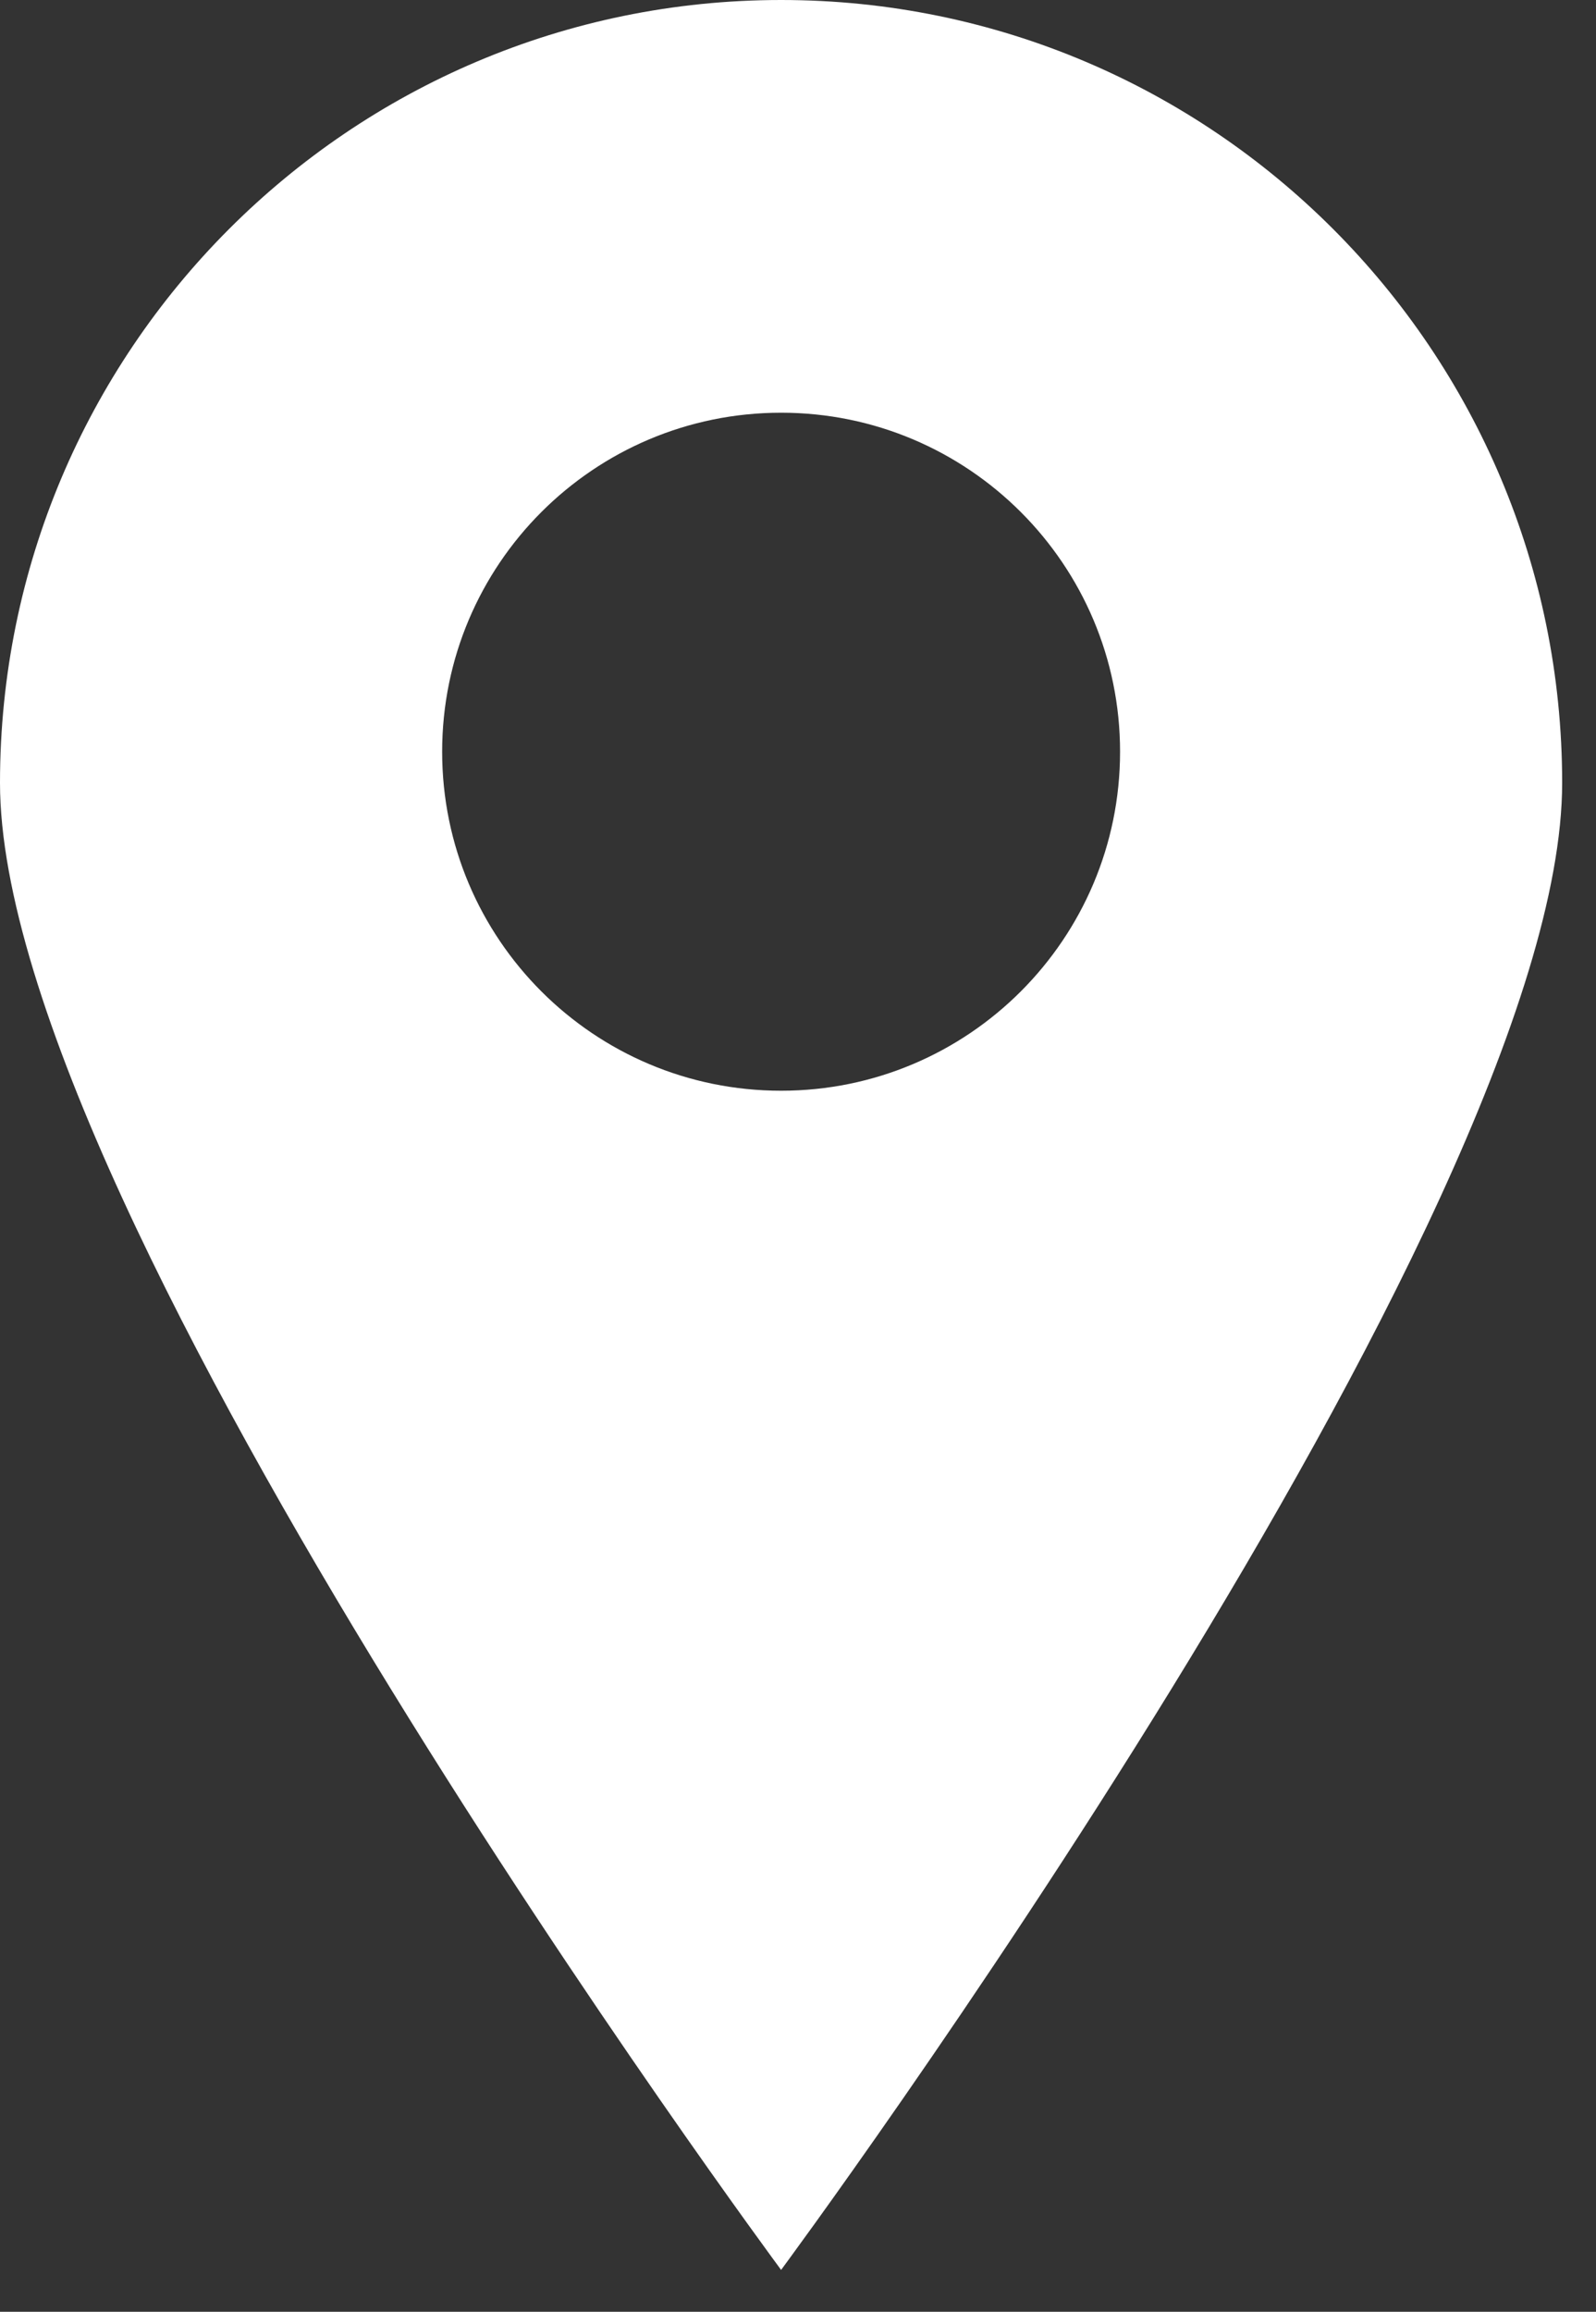 <svg width="29" height="42" viewBox="0 0 29 42" fill="none" xmlns="http://www.w3.org/2000/svg">
<rect x="0" y="0" width="29" height="42" fill="#333333" stroke="none"/>
<path id="Exclude" fill-rule="evenodd" clip-rule="evenodd" d="M14.193 41.239C14.193 41.239 28.385 22.079 28.385 14.223C28.385 6.368 22.031 0 14.193 0C6.354 0 0 6.368 0 14.223C0 22.079 14.193 41.239 14.193 41.239ZM14.193 19.816C17.594 19.816 20.352 17.059 20.352 13.657C20.352 10.256 17.594 7.498 14.193 7.498C10.791 7.498 8.034 10.256 8.034 13.657C8.034 17.059 10.791 19.816 14.193 19.816Z" fill="white"/>
</svg>
